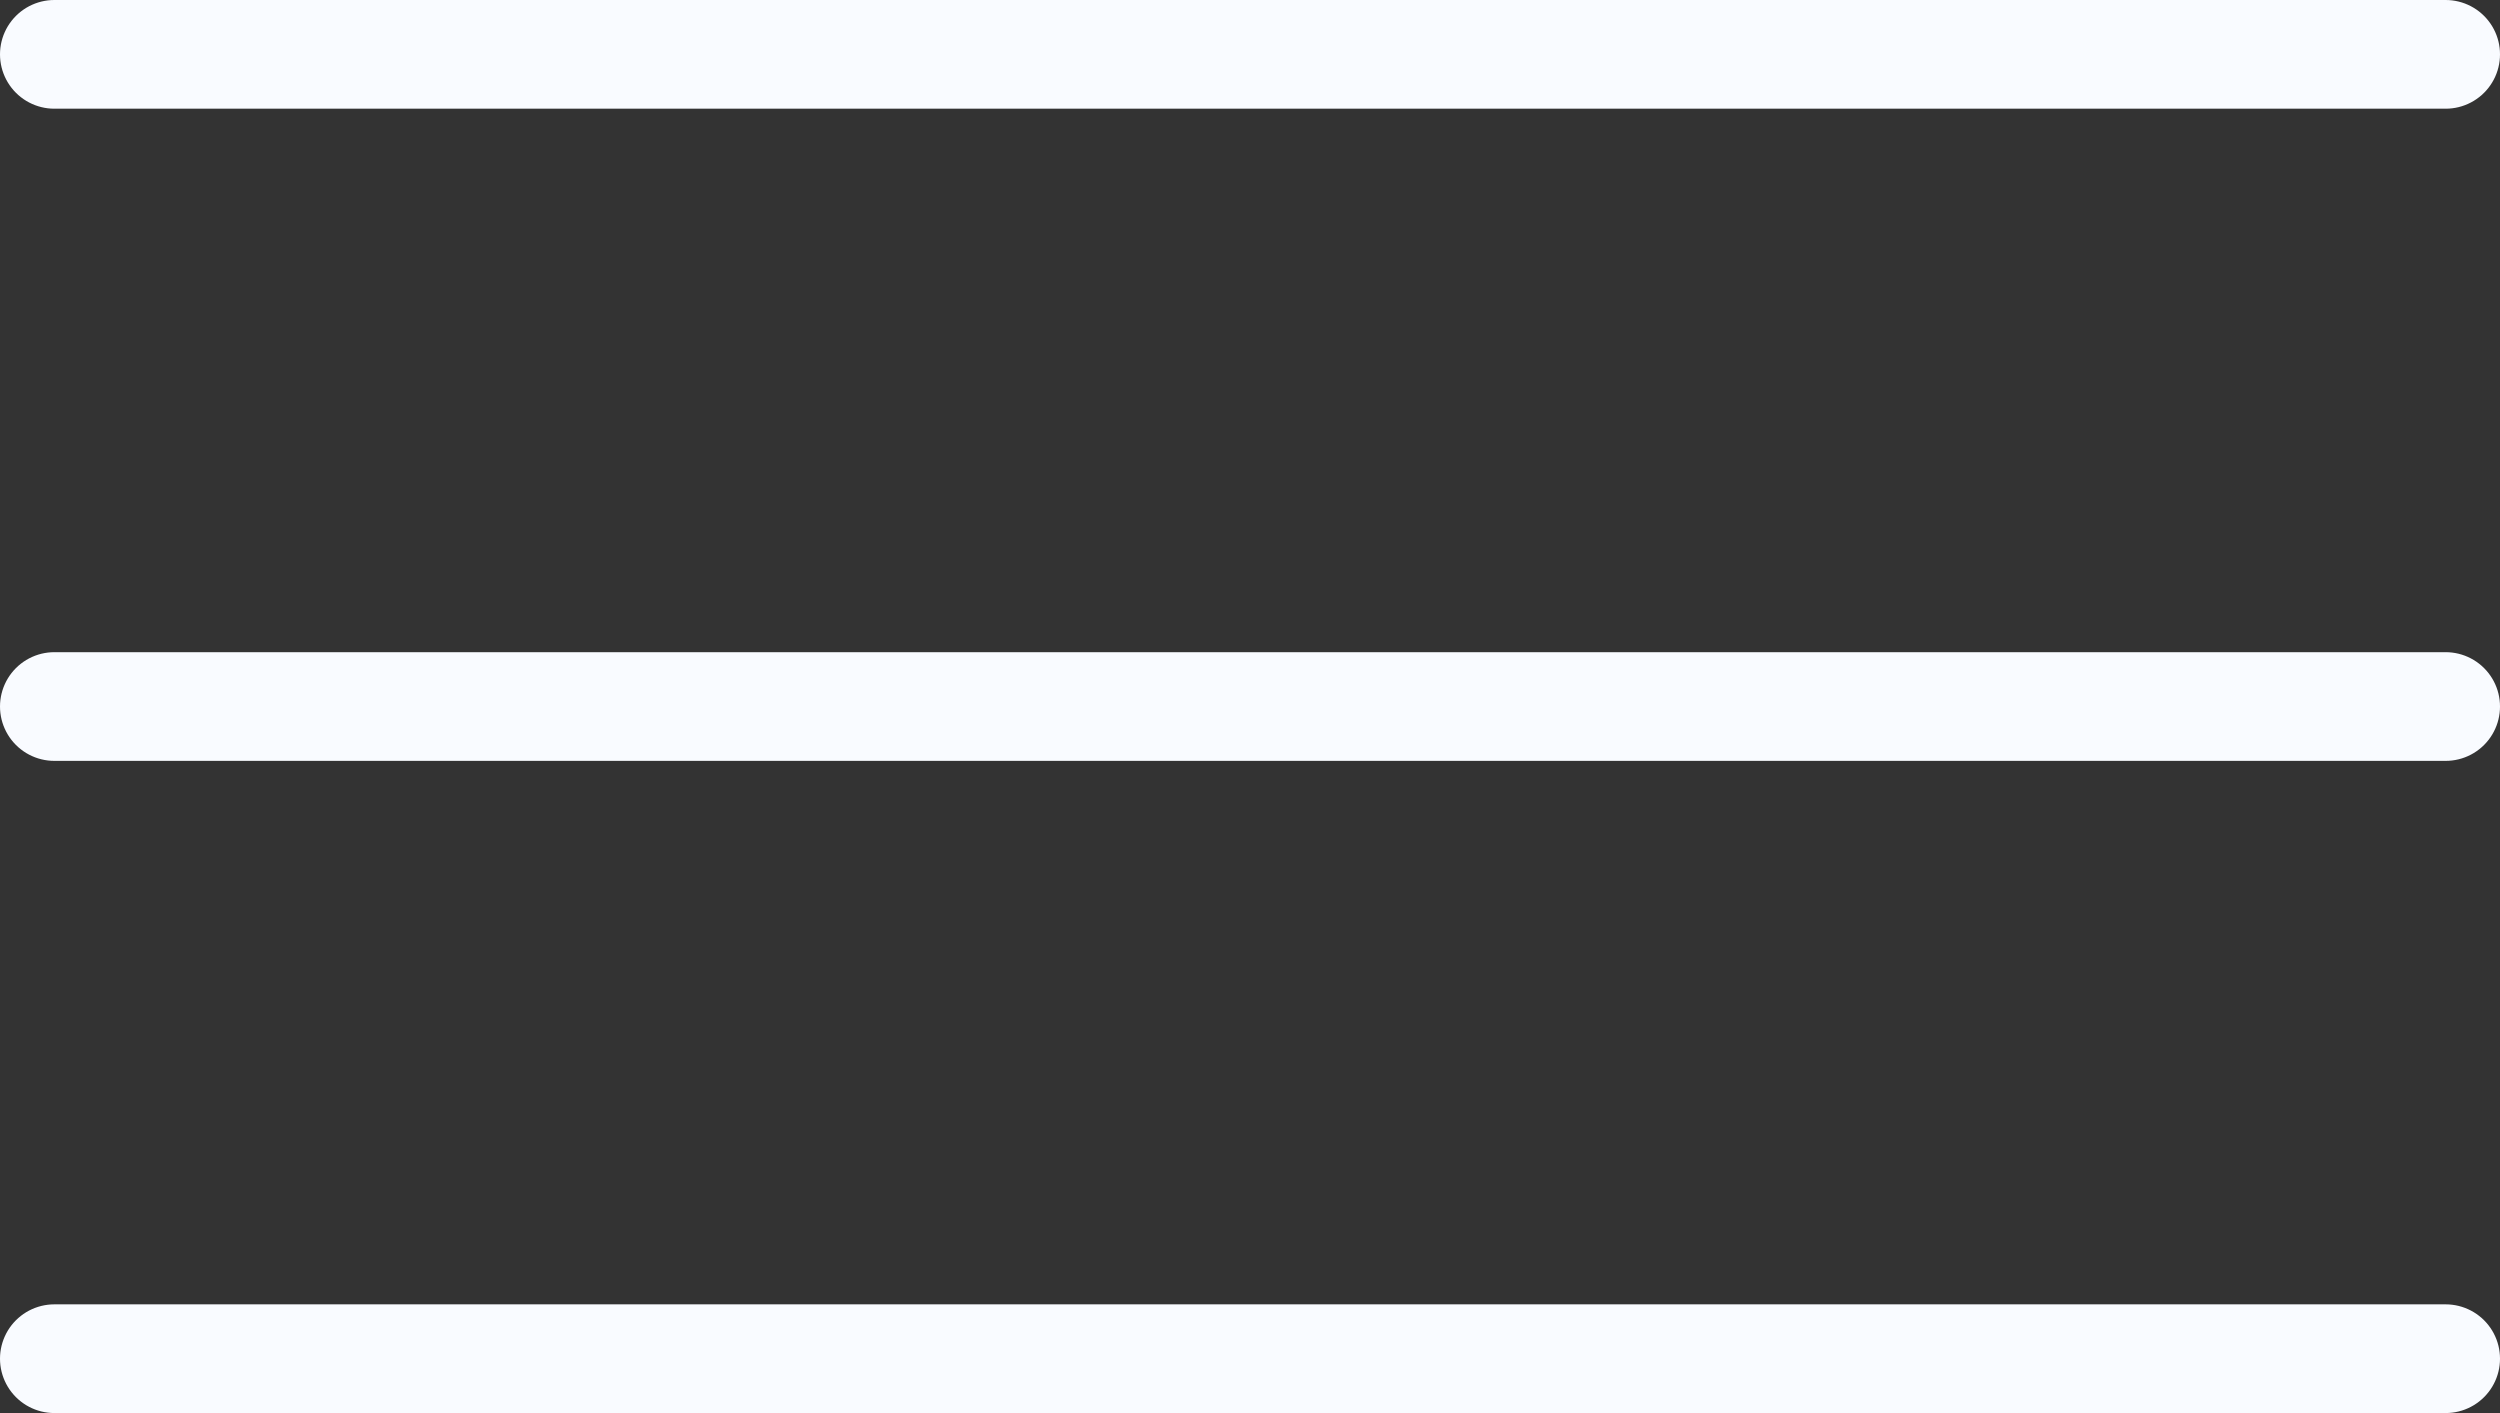 <?xml version="1.0" encoding="UTF-8"?> <svg xmlns="http://www.w3.org/2000/svg" width="46" height="26" viewBox="0 0 46 26" fill="none"><rect x="0" y="0" width="46" height="26" fill="#333333" stroke="none"/> <path d="M1 1H45" stroke="#F9FBFF" stroke-width="2" stroke-linecap="round"></path> <path d="M1 13H45" stroke="#F9FBFF" stroke-width="2" stroke-linecap="round"></path> <path d="M1 25H45" stroke="#F9FBFF" stroke-width="2" stroke-linecap="round"></path> </svg> 